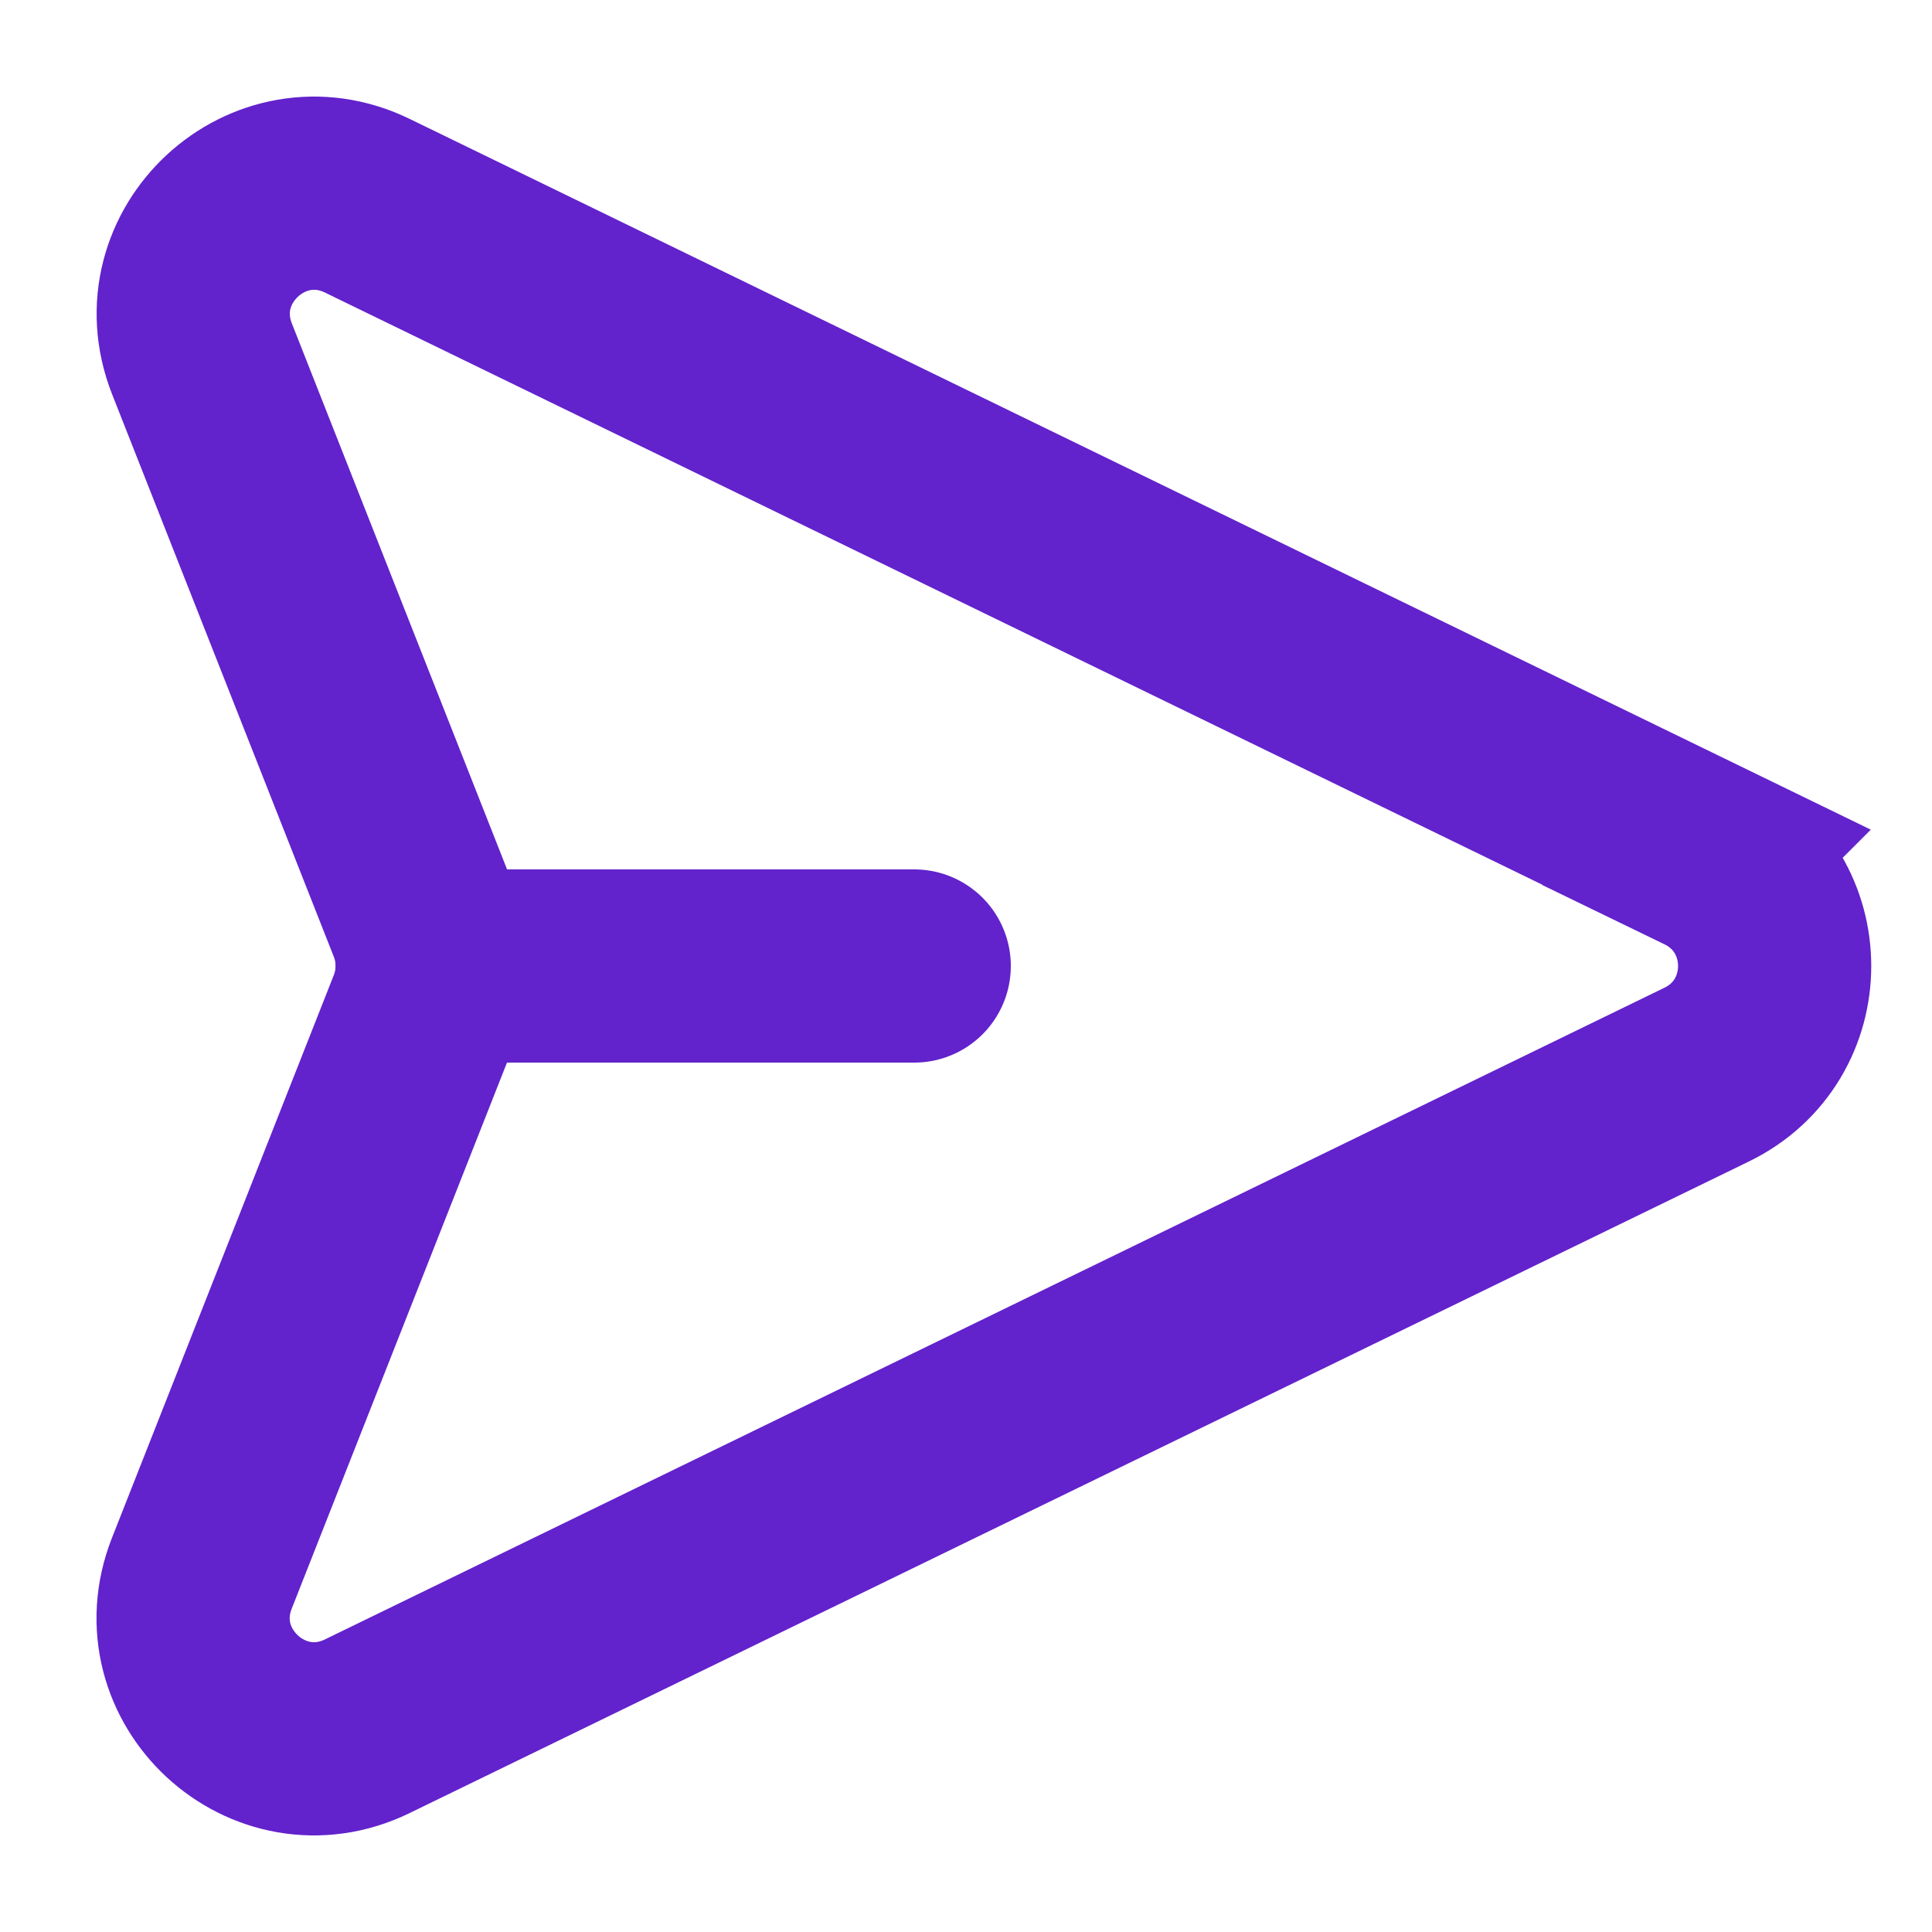 <svg width="20" height="20" fill="none" xmlns="http://www.w3.org/2000/svg"><path d="M17.667 8.874L3.803 2.13c-1.026-.499-2.13.523-1.712 1.585L4.387 9.54c.116.295.116.623 0 .918L2.09 16.285c-.419 1.062.686 2.084 1.712 1.585l13.864-6.745c.94-.456.94-1.794 0-2.25z" stroke="#6222CC" stroke-width="2" stroke-miterlimit="10"/><path d="M4.474 10h4.99" stroke="#6222CC" stroke-width="2" stroke-miterlimit="10" stroke-linecap="round" stroke-linejoin="round"/></svg>